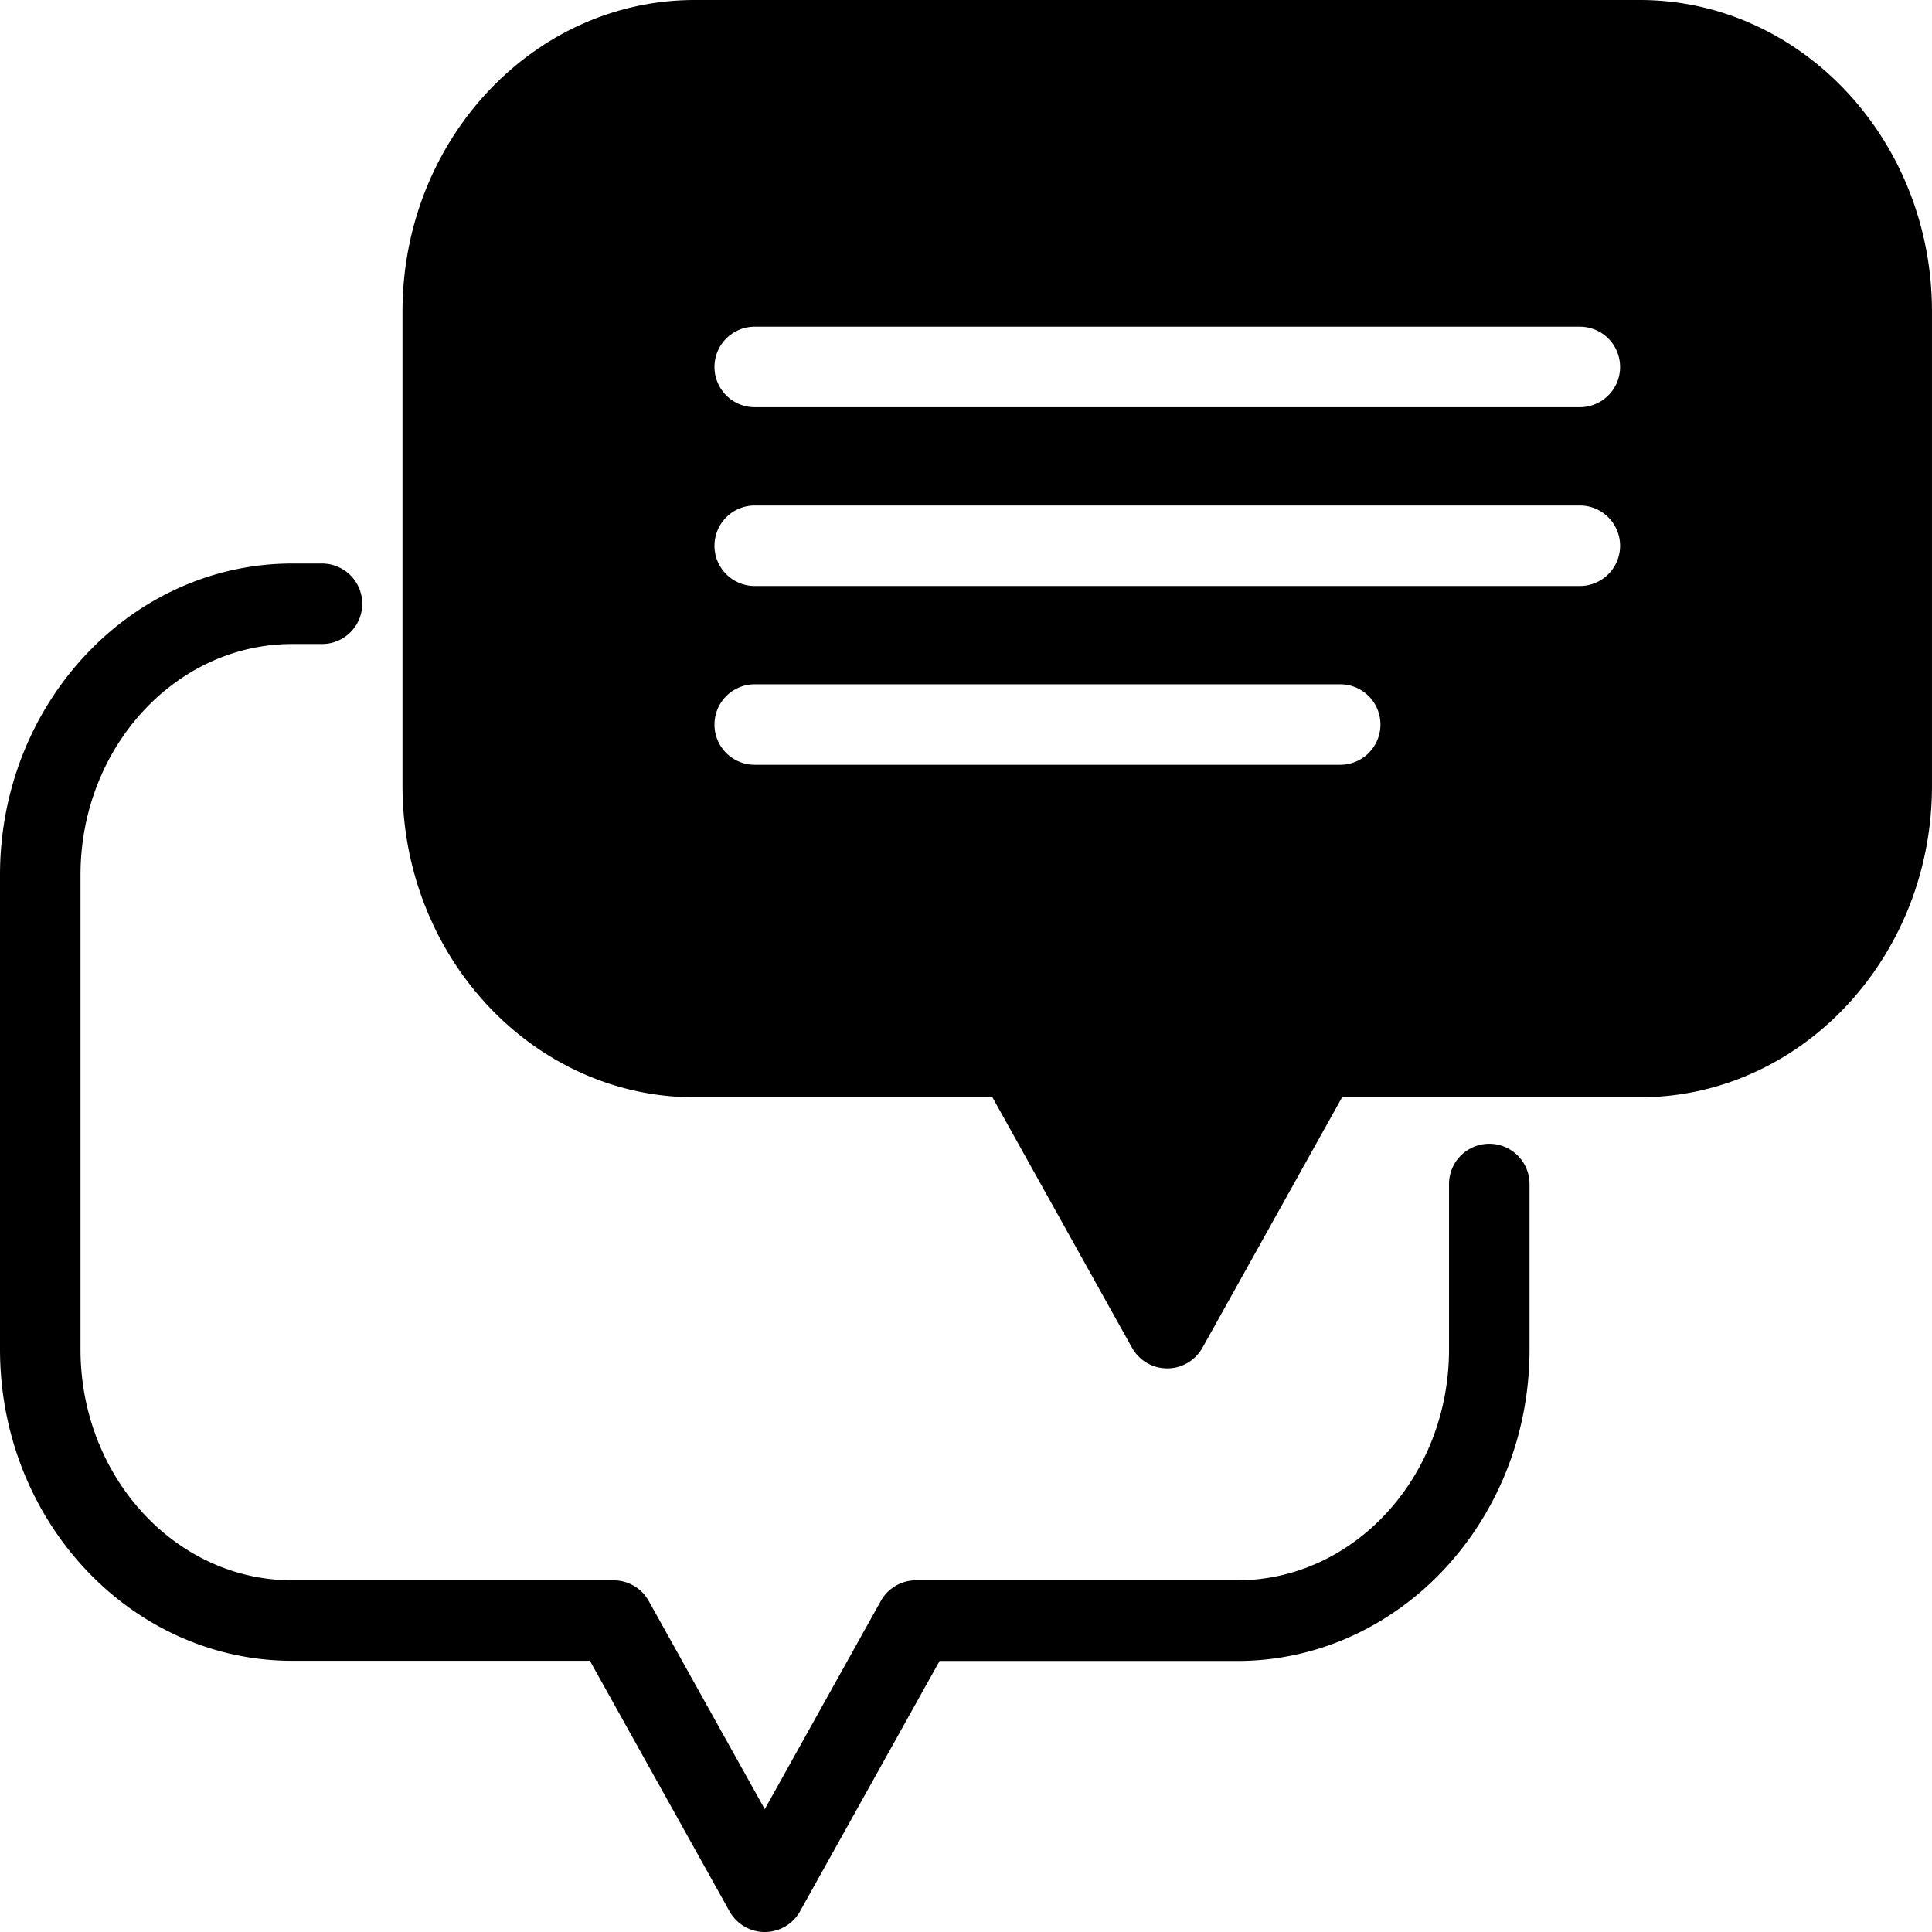 <svg xmlns="http://www.w3.org/2000/svg" width="90" height="90" viewBox="0 0 90 90">
  <g id="Group_881" data-name="Group 881" transform="translate(-67.792 -414.283)">
    <g id="Group_882" data-name="Group 882" transform="translate(67.792 440.533)">
      <g id="Group_881-2" data-name="Group 881">
        <path id="Path_358" data-name="Path 358" d="M103.417,492.033a1.878,1.878,0,0,1-1.639-.96L95.272,479.4H81.406c-7.507,0-13.614-6.508-13.614-14.507v-22.1c0-8,6.107-14.509,13.614-14.509h1.386a1.875,1.875,0,0,1,0,3.75H81.406c-5.439,0-9.864,4.826-9.864,10.759v22.1c0,5.931,4.425,10.757,9.864,10.757H96.373a1.876,1.876,0,0,1,1.639.962l5.406,9.7,5.406-9.7a1.875,1.875,0,0,1,1.637-.962h14.968c5.439,0,9.864-4.826,9.864-10.757V457.19a1.875,1.875,0,1,1,3.75,0V464.9c0,8-6.107,14.507-13.614,14.507H111.562l-6.506,11.67A1.878,1.878,0,0,1,103.417,492.033Z" transform="translate(-67.792 -428.283)"/>
      </g>
    </g>
    <path id="Path_359" data-name="Path 359" d="M135.428,414.283H91.406c-7.507,0-13.614,6.508-13.614,14.509v22.1c0,8,6.107,14.507,13.614,14.507h13.866l6.506,11.67a1.879,1.879,0,0,0,3.277,0l6.506-11.67h13.866c7.508,0,13.614-6.508,13.614-14.507v-22.1C149.042,420.791,142.935,414.283,135.428,414.283ZM121.472,449.91H94.2a1.875,1.875,0,1,1,0-3.75h27.274a1.875,1.875,0,1,1,0,3.75Zm11.164-8.329H94.2a1.875,1.875,0,0,1,0-3.75h38.437a1.875,1.875,0,0,1,0,3.75Zm0-8.329H94.2a1.875,1.875,0,1,1,0-3.75h38.437a1.875,1.875,0,0,1,0,3.75Z" transform="translate(8.75 0)"/>
  </g>
</svg>
